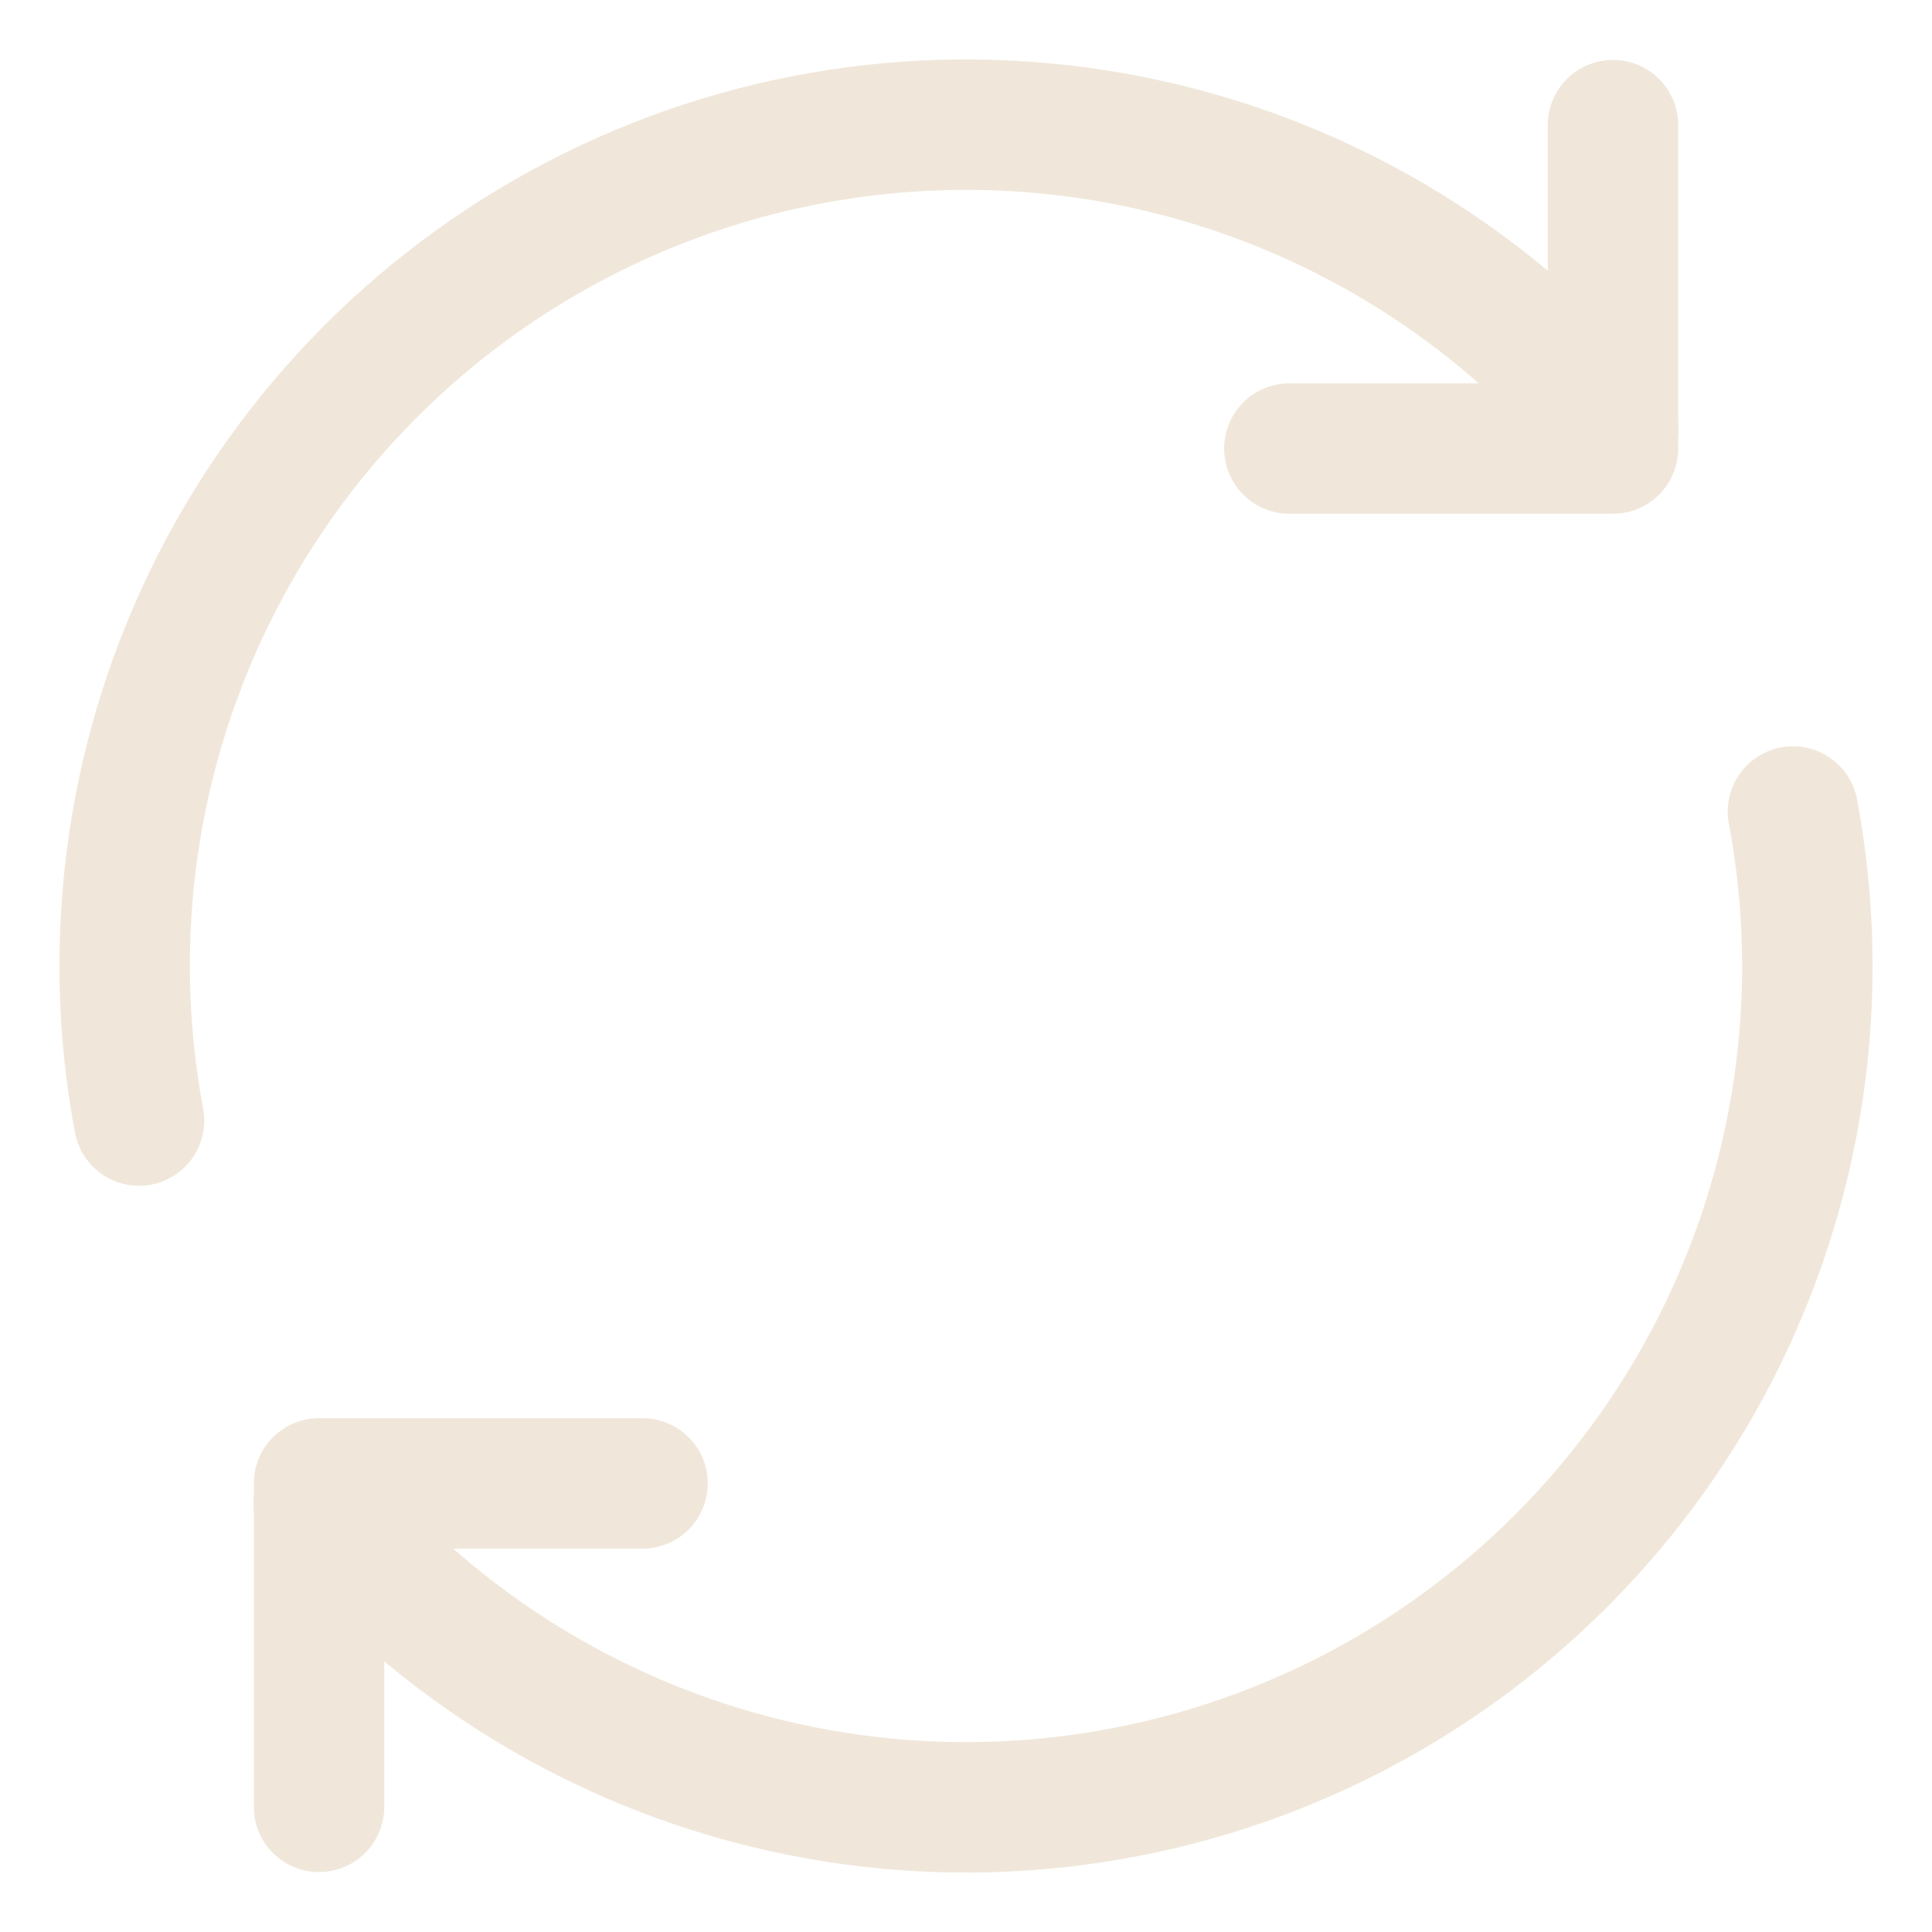 <svg xmlns="http://www.w3.org/2000/svg" width="31" height="31" viewBox="0 0 31 31" fill="none"><path d="M5.119 28.992V23.802H10.31" stroke="#F0E7DA" stroke-width="2.093" stroke-linecap="round" stroke-linejoin="round"></path><path d="M28.769 13.021C29.32 15.958 28.879 18.995 27.517 21.656C26.154 24.316 23.946 26.449 21.24 27.72C18.534 28.99 15.482 29.327 12.564 28.677C9.645 28.026 7.026 26.426 5.115 24.127M2.231 17.98C1.68 15.042 2.121 12.005 3.483 9.344C4.846 6.684 7.054 4.551 9.76 3.28C12.466 2.01 15.518 1.673 18.436 2.323C21.355 2.973 23.974 4.574 25.884 6.873" stroke="#F0E7DA" stroke-width="2.093" stroke-linecap="round" stroke-linejoin="round"></path><path d="M25.881 2.008V7.197H20.689" stroke="#F0E7DA" stroke-width="2.093" stroke-linecap="round" stroke-linejoin="round"></path></svg>